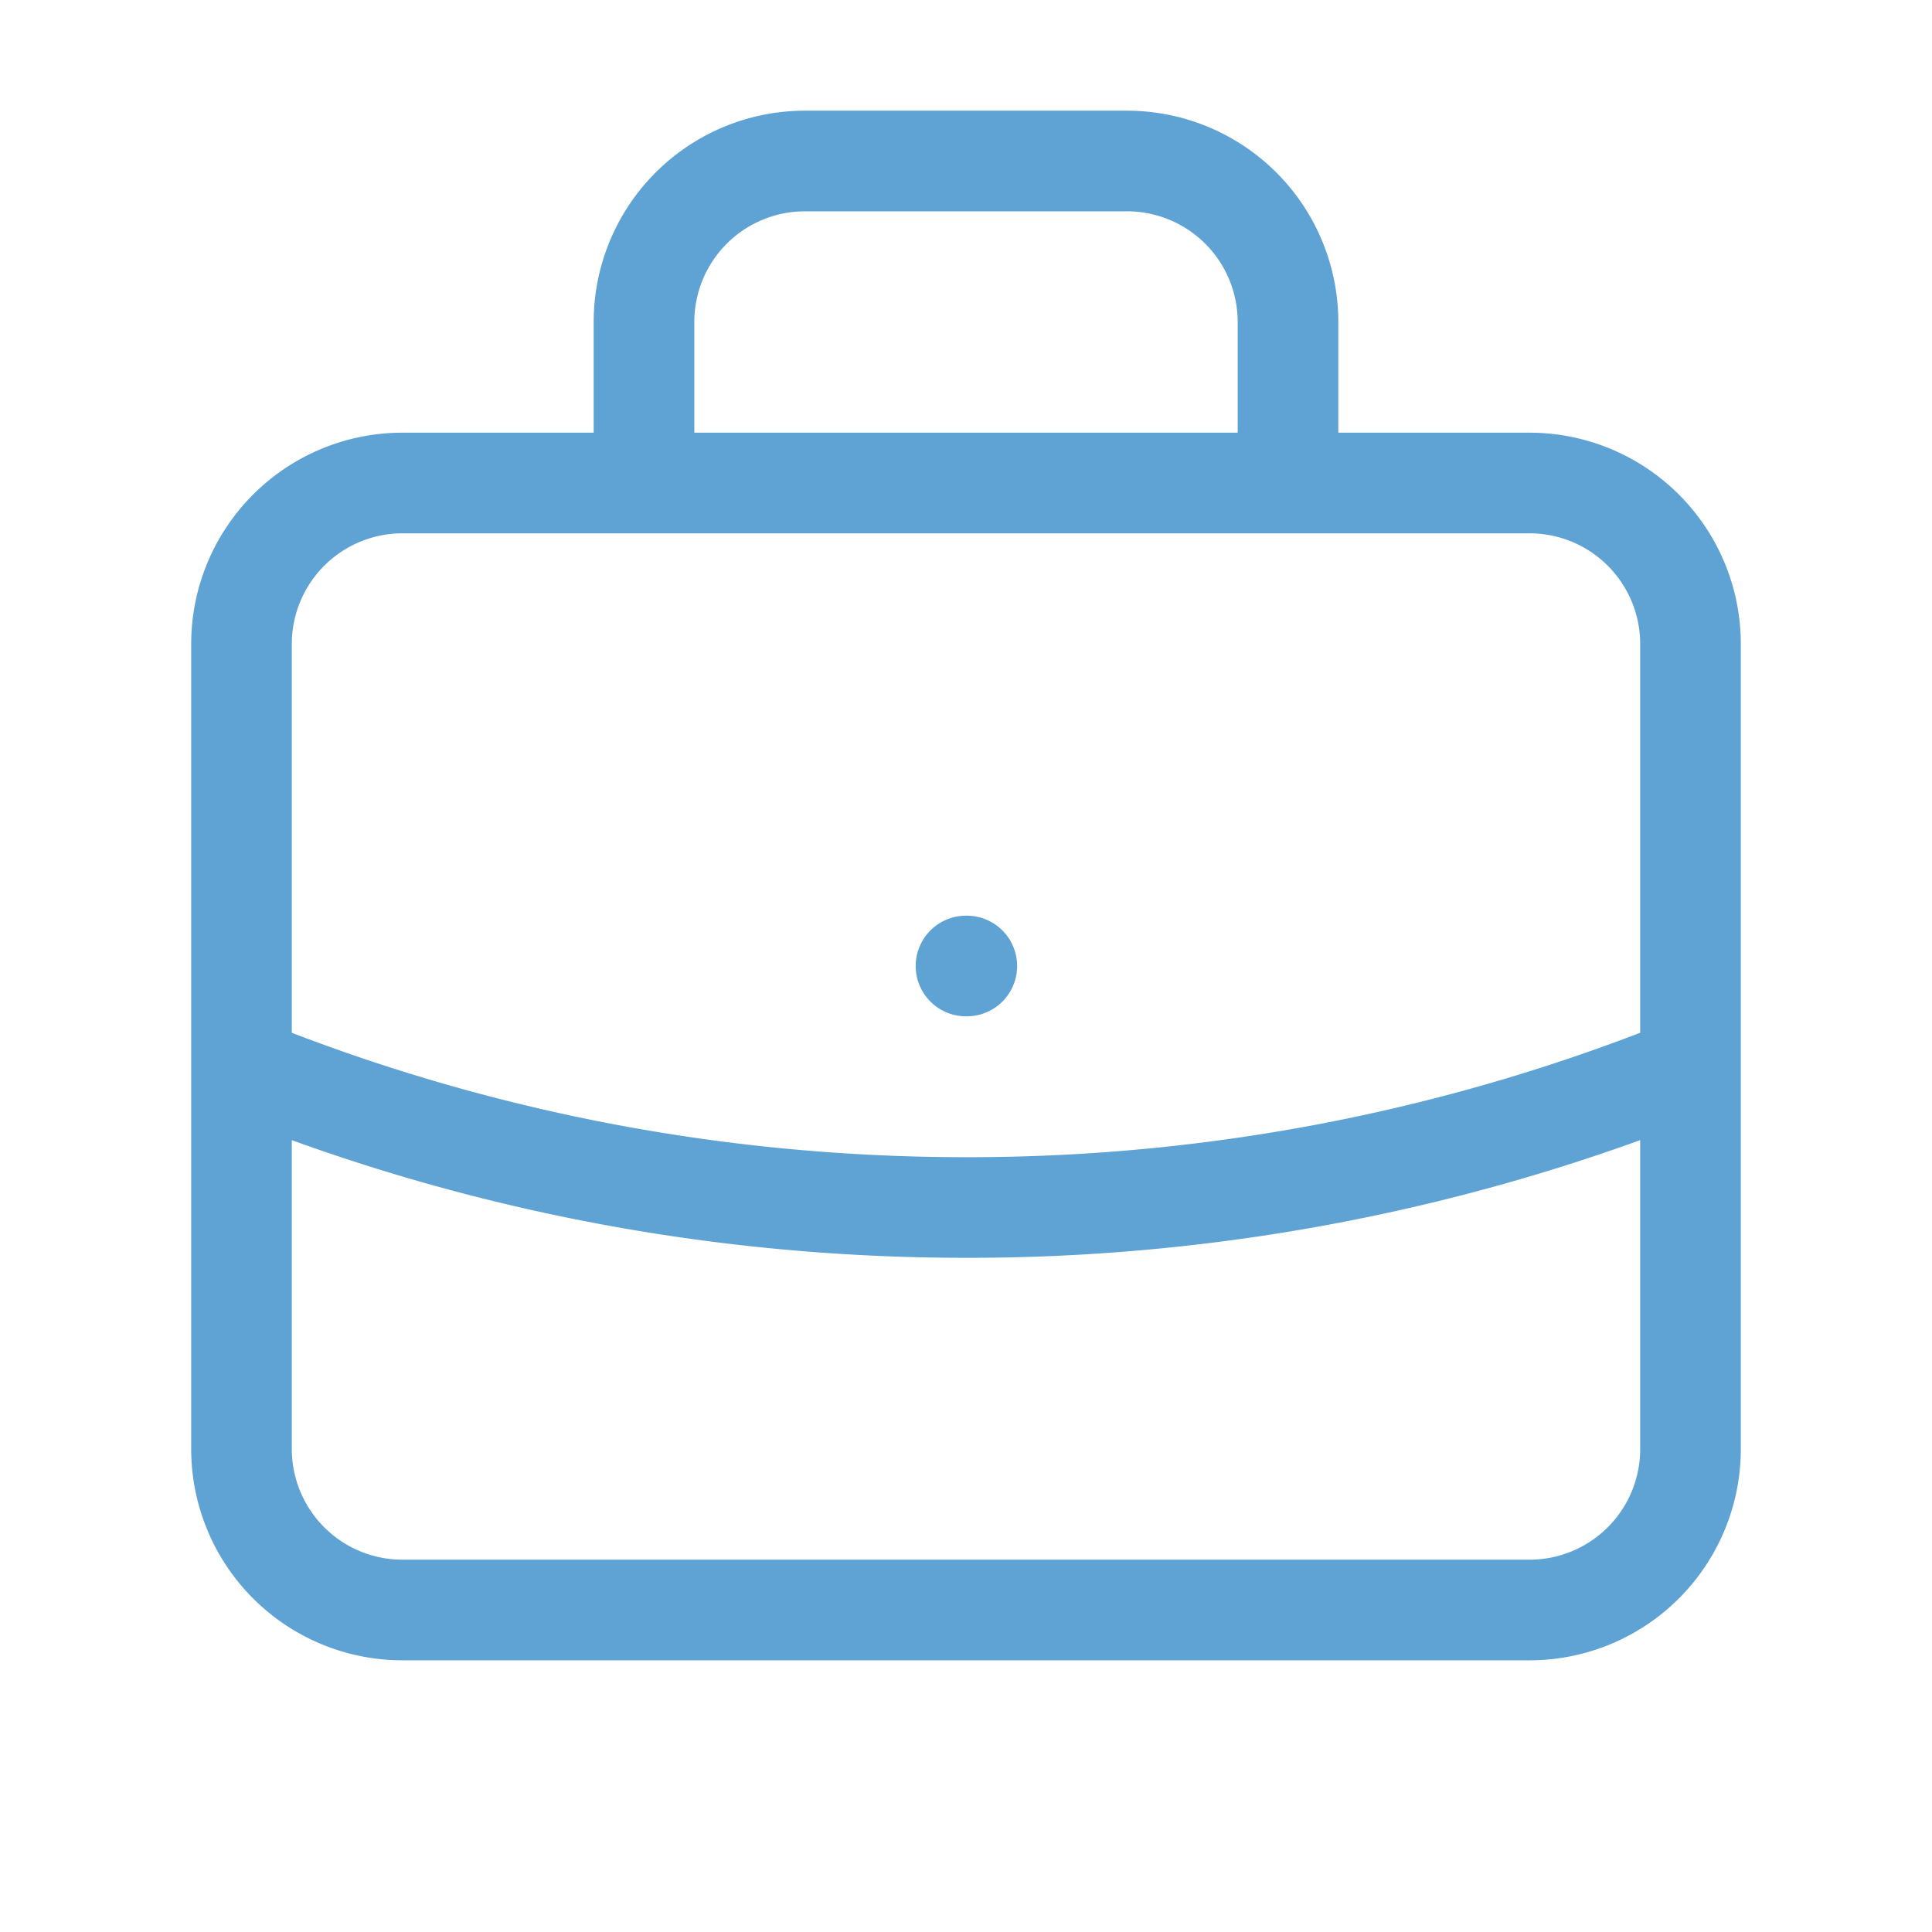 <svg xmlns="http://www.w3.org/2000/svg" class="h-6 w-6" fill="none" viewBox="0 0 24 24" stroke="#5fa2d4">
  <path stroke-linecap="round" stroke-linejoin="round" stroke-width="1.25" d="M21 13.255A23.931 23.931 0 0112 15c-3.183 0-6.22-.62-9-1.745M16 6V4a2 2 0 00-2-2h-4a2 2 0 00-2 2v2m4 6h.01M5 20h14a2 2 0 002-2V8a2 2 0 00-2-2H5a2 2 0 00-2 2v10a2 2 0 002 2z" />
</svg>